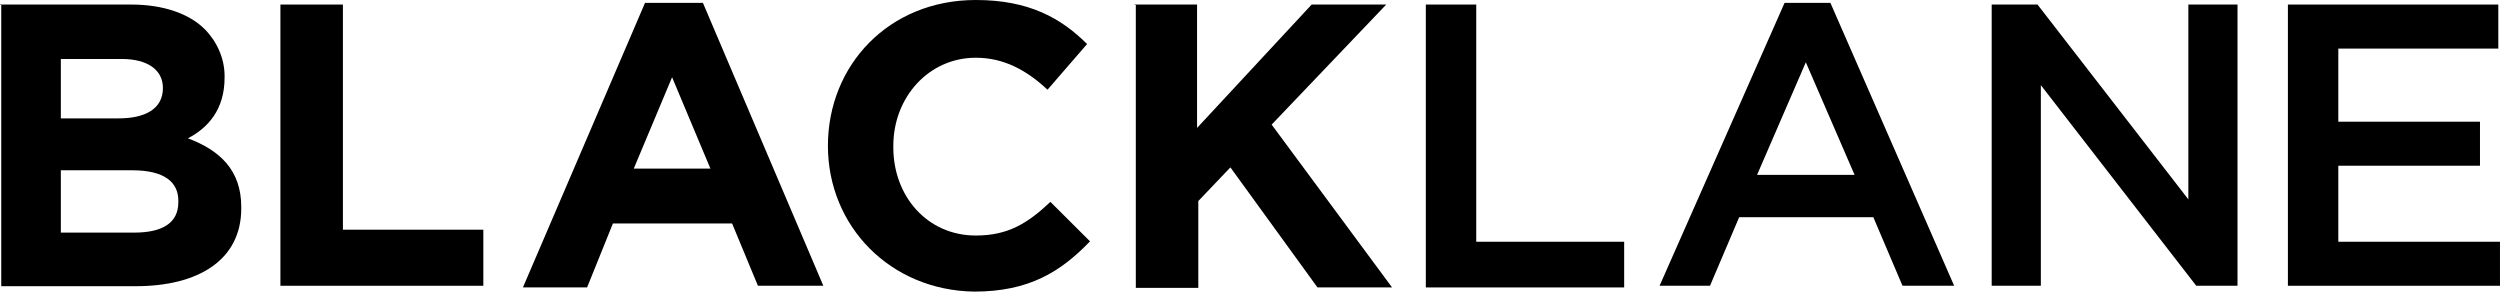 <?xml version="1.0" encoding="UTF-8"?>
<svg xmlns="http://www.w3.org/2000/svg" width="212" height="25" viewBox="0 0 212 25" fill="none">
  <path d="M0 0.386H11.13C13.851 0.386 16.041 1.161 17.349 2.464C18.373 3.486 19.045 4.93 19.045 6.445V6.586C19.045 9.298 17.631 10.848 15.935 11.729C18.656 12.75 20.458 14.441 20.458 17.541V17.682C20.458 22.049 16.819 24.269 11.519 24.269H0.106V0.421H0V0.386ZM13.815 7.466C13.815 5.917 12.508 5.001 10.317 5.001H5.159V10.038H10.07C12.261 10.038 13.815 9.263 13.815 7.466ZM11.236 14.441H5.159V19.725H11.377C13.709 19.725 15.123 18.95 15.123 17.153V17.012C15.123 15.462 13.957 14.441 11.236 14.441Z" fill="black"></path>
  <path d="M23.779 0.386H29.079V19.478H40.987V24.233H23.779V0.386Z" fill="black"></path>
  <path d="M54.697 0.245H59.608L69.819 24.233H64.272L62.081 18.949H51.976L49.785 24.374H44.344L54.697 0.245ZM60.244 14.3L56.993 6.55L53.742 14.3H60.244Z" fill="black"></path>
  <path d="M70.207 12.364C70.207 5.53 75.366 0 82.75 0C87.273 0 89.994 1.55 92.184 3.734L88.828 7.609C87.026 5.918 85.082 4.896 82.75 4.896C78.758 4.896 75.754 8.243 75.754 12.364V12.505C75.754 16.626 78.616 19.972 82.75 19.972C85.471 19.972 87.132 18.951 89.075 17.119L92.432 20.466C89.958 23.037 87.273 24.728 82.609 24.728C75.507 24.622 70.207 19.198 70.207 12.364Z" fill="black"></path>
  <path d="M96.211 0.386H101.511V10.848L111.228 0.386H117.552L107.836 10.566L118.047 24.374H111.722L104.338 14.194L101.617 17.047V24.41H96.317V0.421H96.211V0.386Z" fill="black"></path>
  <path d="M120.91 0.386H125.185V20.5H137.729V24.374H120.91V0.386Z" fill="black"></path>
  <path d="M151.332 0.245H155.219L165.713 24.233H161.332L158.859 18.421H147.481L145.008 24.233H140.732L151.332 0.245ZM157.268 14.828L153.134 5.282L149 14.828H157.268Z" fill="black"></path>
  <path d="M168.895 0.386H172.781L185.572 16.907V0.386H189.741V24.233H186.243L173.064 7.22V24.233H168.895V0.386Z" fill="black"></path>
  <path d="M194.12 0.386H211.857V4.12H198.289V10.32H210.302V14.053H198.289V20.5H211.998V24.233H194.014V0.386H194.12Z" fill="black"></path>
</svg>
